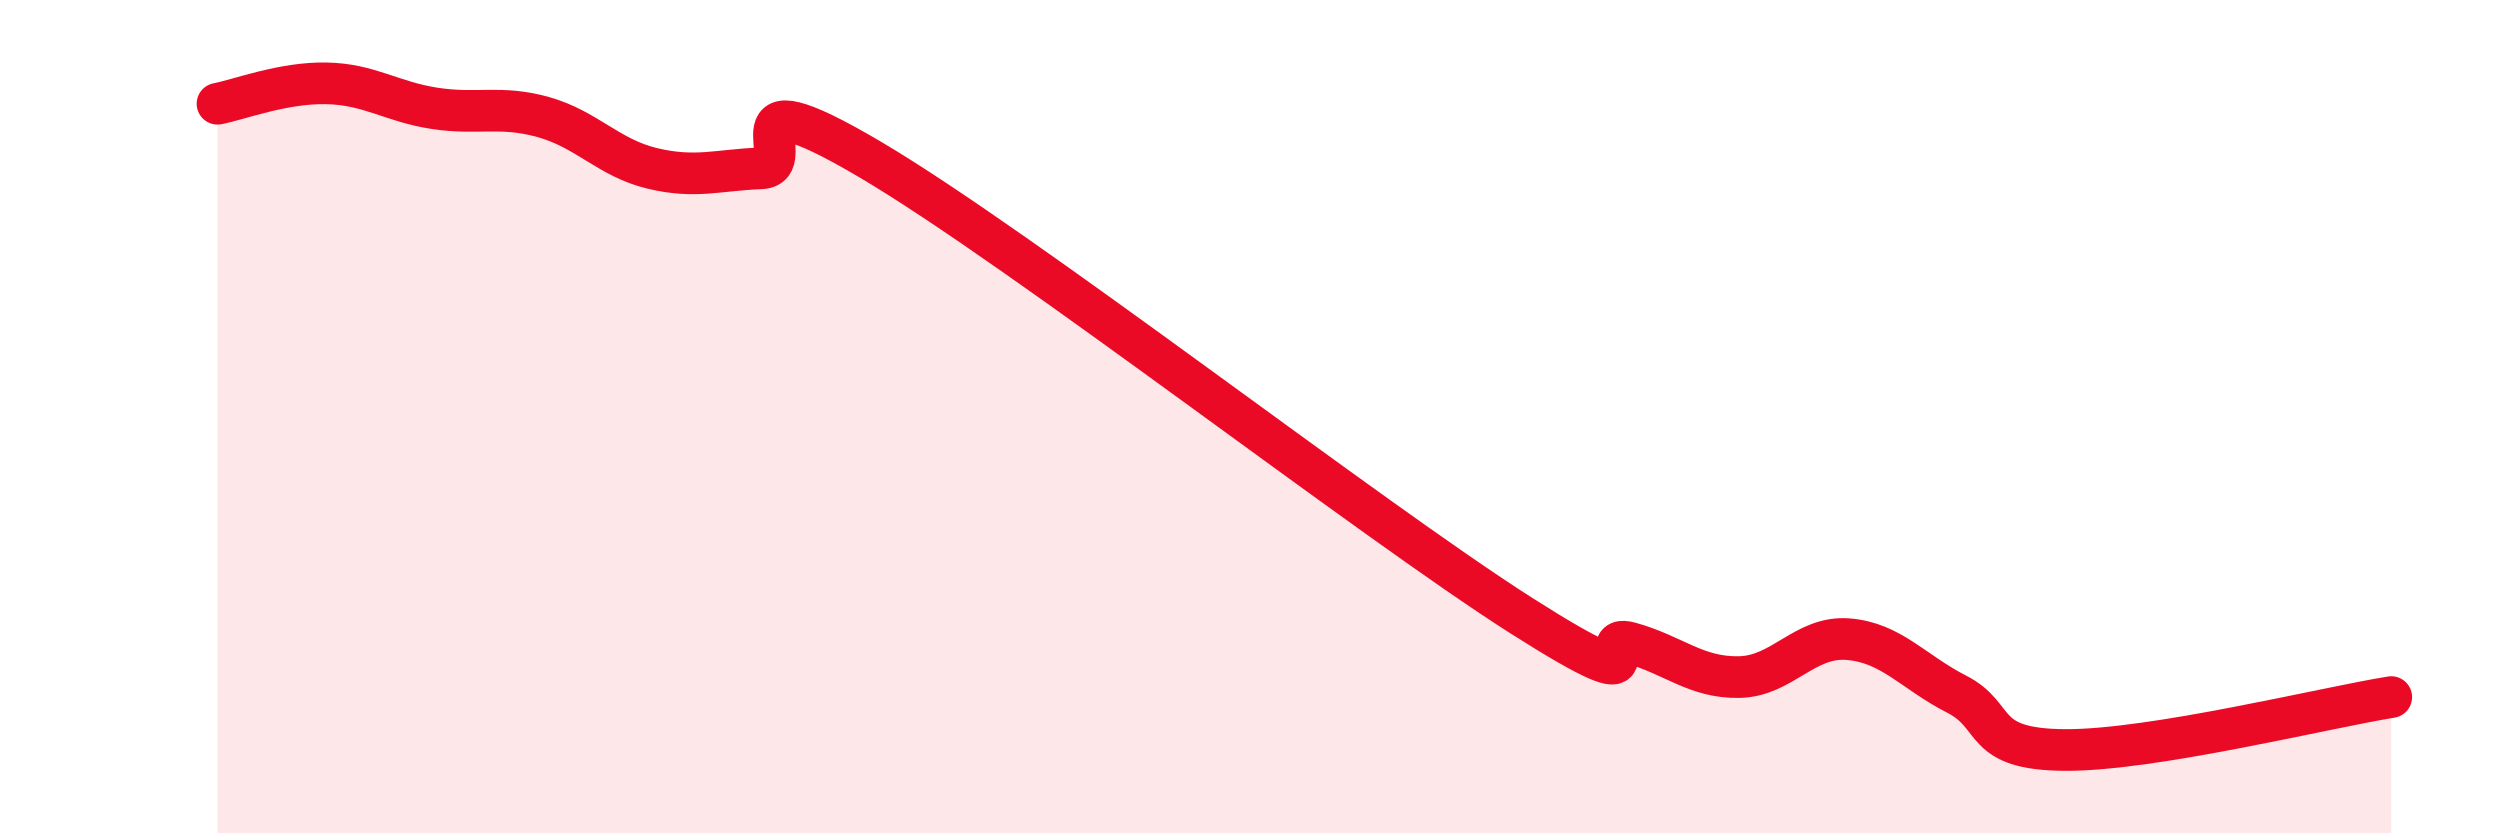 
    <svg width="60" height="20" viewBox="0 0 60 20" xmlns="http://www.w3.org/2000/svg">
      <path
        d="M 5.22,2.49 C 5.74,2.39 6.79,1.98 7.83,2 C 8.87,2.02 9.39,2.44 10.43,2.6 C 11.47,2.76 12,2.52 13.04,2.81 C 14.08,3.1 14.61,3.79 15.65,4.04 C 16.69,4.29 17.22,4.08 18.26,4.04 C 19.3,4 17.22,1.67 20.87,3.82 C 24.52,5.97 32.87,12.46 36.52,14.78 C 40.17,17.1 38.09,15.14 39.13,15.43 C 40.17,15.72 40.7,16.27 41.74,16.25 C 42.78,16.23 43.31,15.26 44.35,15.34 C 45.39,15.42 45.92,16.13 46.96,16.66 C 48,17.19 47.48,17.99 49.57,18 C 51.66,18.01 55.83,16.98 57.39,16.73L57.39 20L5.22 20Z"
        fill="#EB0A25"
        opacity="0.1"
        stroke-linecap="round"
        stroke-linejoin="round"
      />
      <path
        d="M 5.22,2.49 C 5.74,2.39 6.79,1.98 7.83,2 C 8.87,2.02 9.39,2.44 10.43,2.6 C 11.47,2.76 12,2.52 13.04,2.81 C 14.08,3.1 14.61,3.79 15.65,4.04 C 16.69,4.29 17.22,4.08 18.26,4.04 C 19.3,4 17.22,1.67 20.87,3.82 C 24.52,5.97 32.87,12.46 36.52,14.78 C 40.17,17.1 38.09,15.14 39.13,15.43 C 40.17,15.72 40.7,16.27 41.74,16.25 C 42.78,16.23 43.31,15.26 44.35,15.34 C 45.39,15.42 45.92,16.13 46.96,16.66 C 48,17.19 47.48,17.99 49.57,18 C 51.66,18.01 55.83,16.98 57.39,16.73"
        stroke="#EB0A25"
        stroke-width="1"
        fill="none"
        stroke-linecap="round"
        stroke-linejoin="round"
      />
    </svg>
  